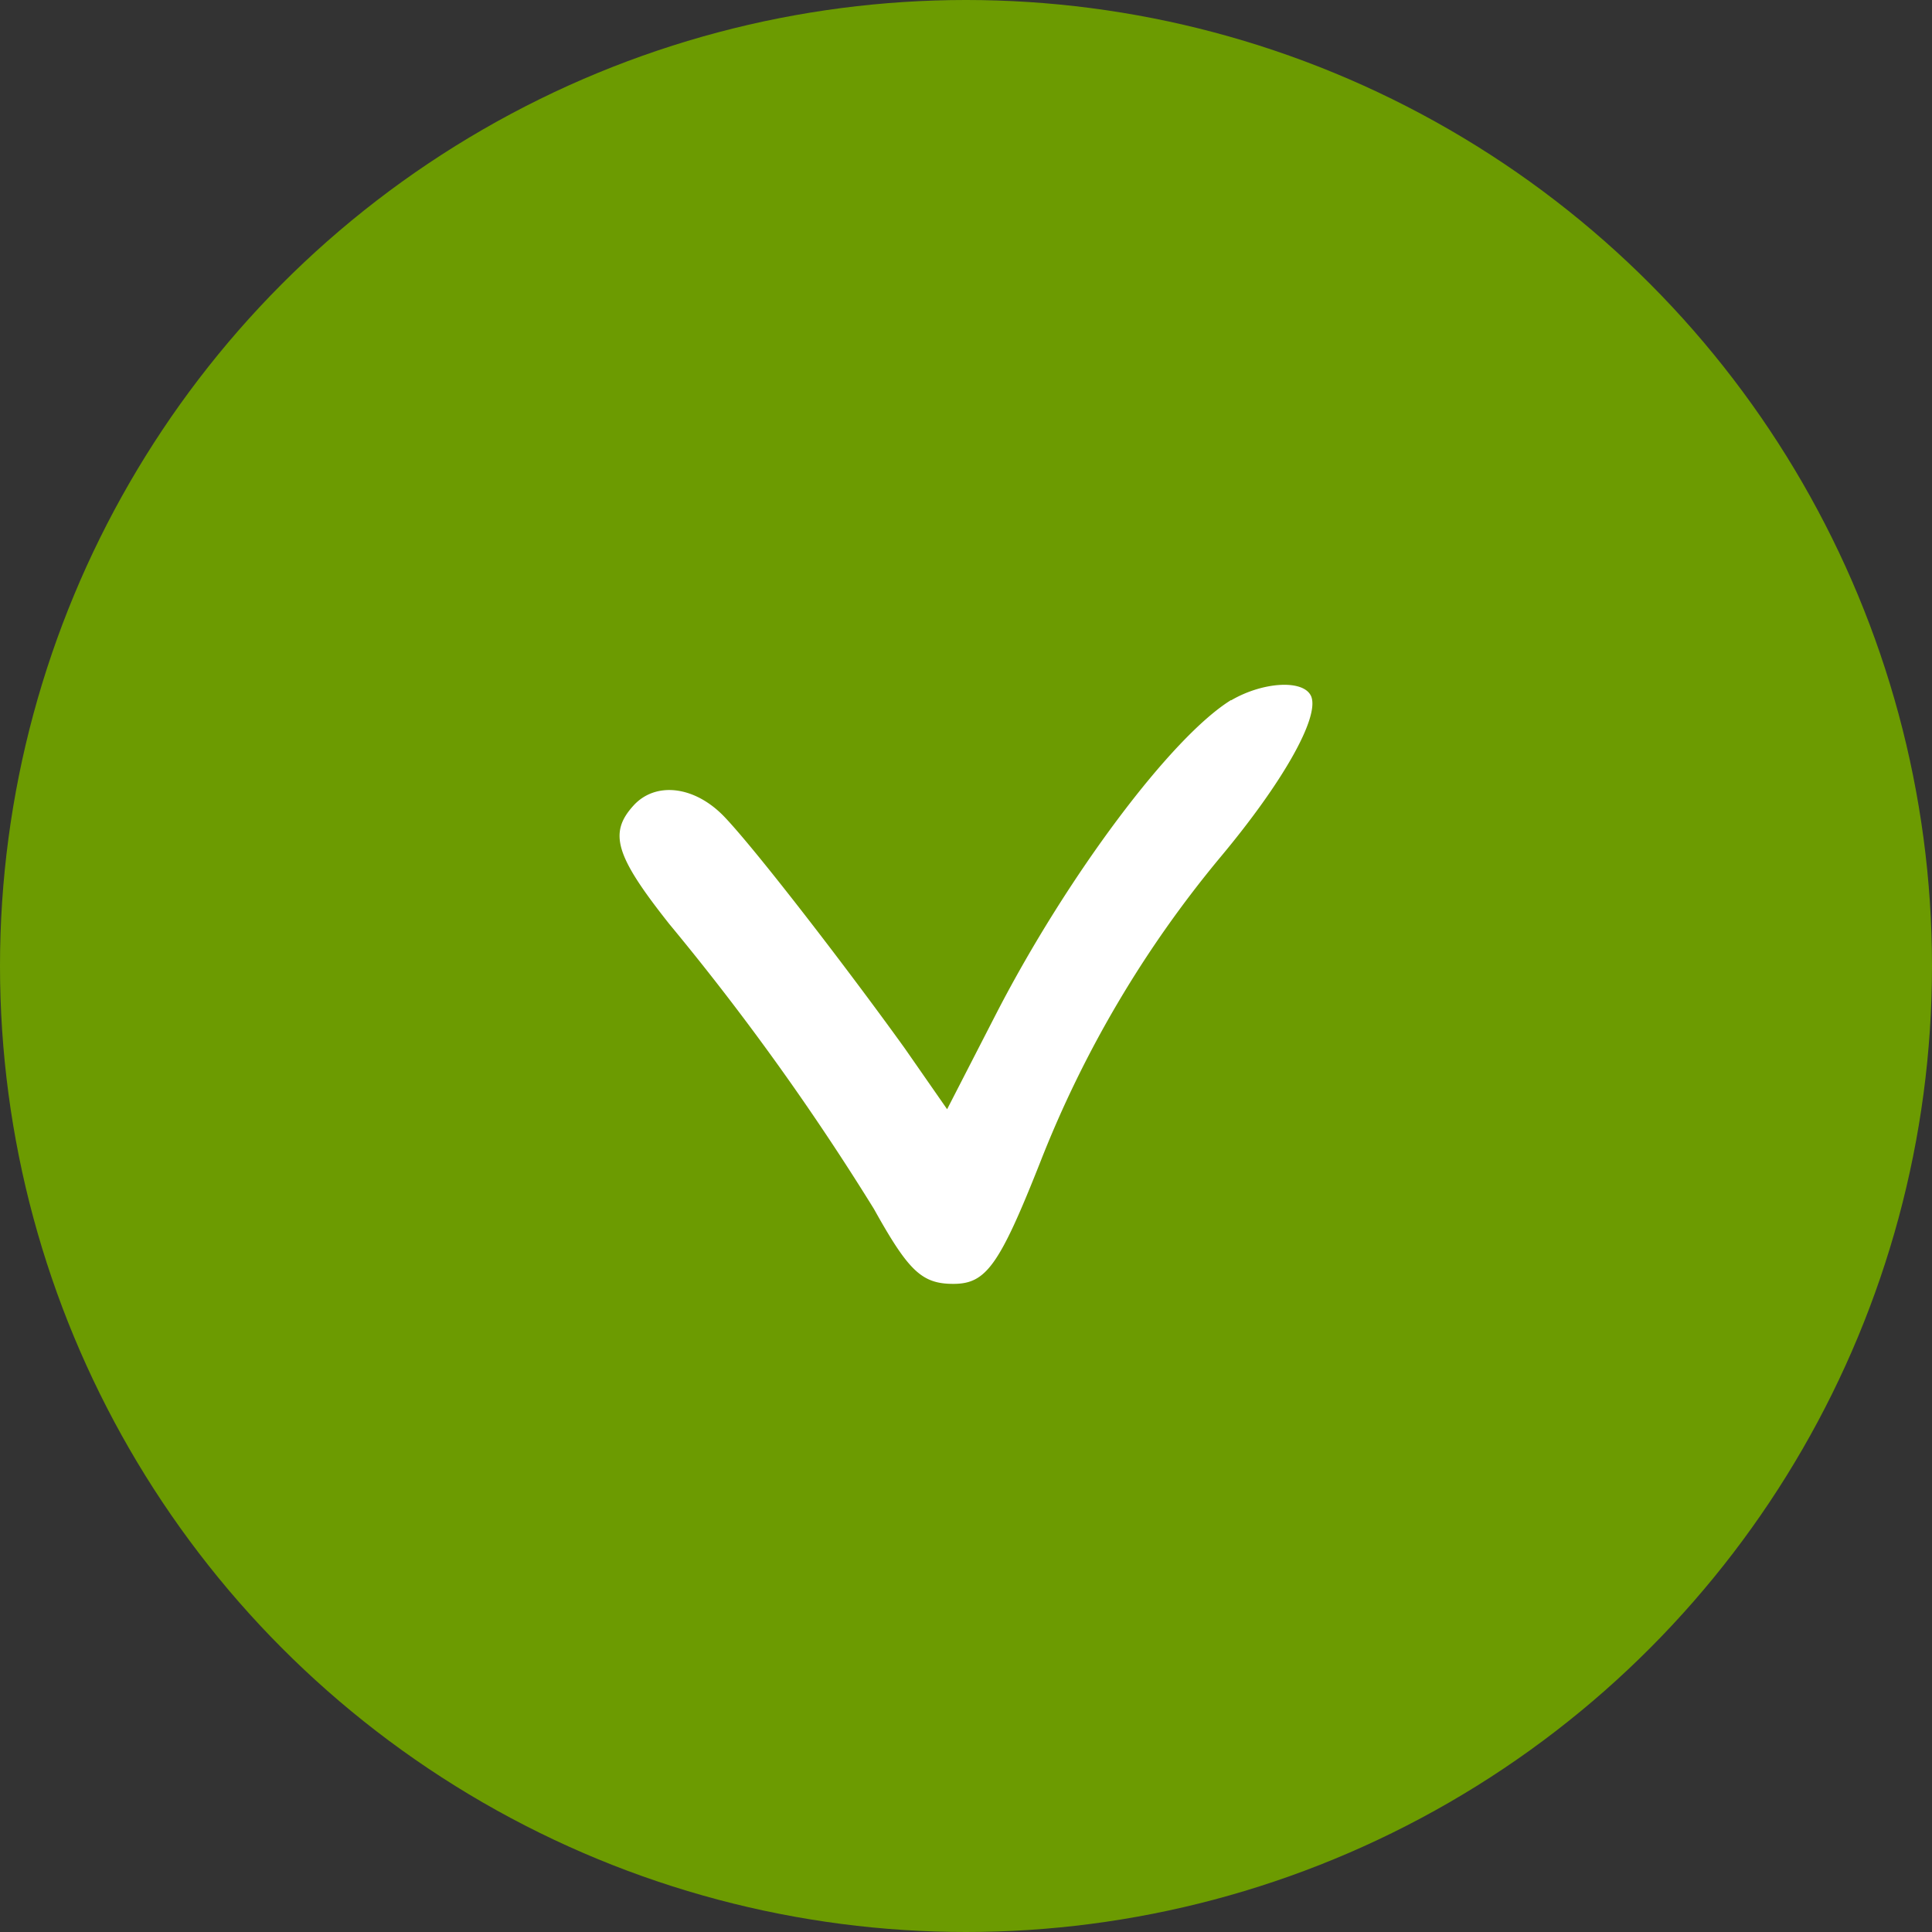 <svg xmlns="http://www.w3.org/2000/svg" width="53" height="53" viewBox="0 0 53 53">
  <rect x="0" y="0" width="53" height="53" fill="#333333" stroke="none"/>
  <g id="Group_860" data-name="Group 860" transform="translate(-1470 -4485)">
    <g id="Group_852" data-name="Group 852" transform="translate(503.973 2964.459)">
      <circle id="Ellipse_150" data-name="Ellipse 150" cx="26.5" cy="26.5" r="26.5" transform="translate(966.027 1520.541)" fill="#6c9b01"/>
    </g>
    <path id="Path_1511" data-name="Path 1511" d="M2249.477,1114.007c-1.645,1.016-4.5,4.838-6.435,8.588l-1.355,2.637-1.161-1.669c-1.548-2.153-4.04-5.394-4.935-6.338-.823-.871-1.911-.992-2.516-.314-.677.75-.484,1.379.992,3.242a69.753,69.753,0,0,1,5.612,7.814c.944,1.693,1.306,2.056,2.177,2.056.895,0,1.258-.484,2.395-3.362a30.424,30.424,0,0,1,4.935-8.346c1.718-2.056,2.71-3.822,2.492-4.4-.193-.484-1.33-.411-2.2.1" transform="translate(-745.705 3390.197)" fill="#fff" fill-rule="evenodd"/>
  </g>
</svg>
